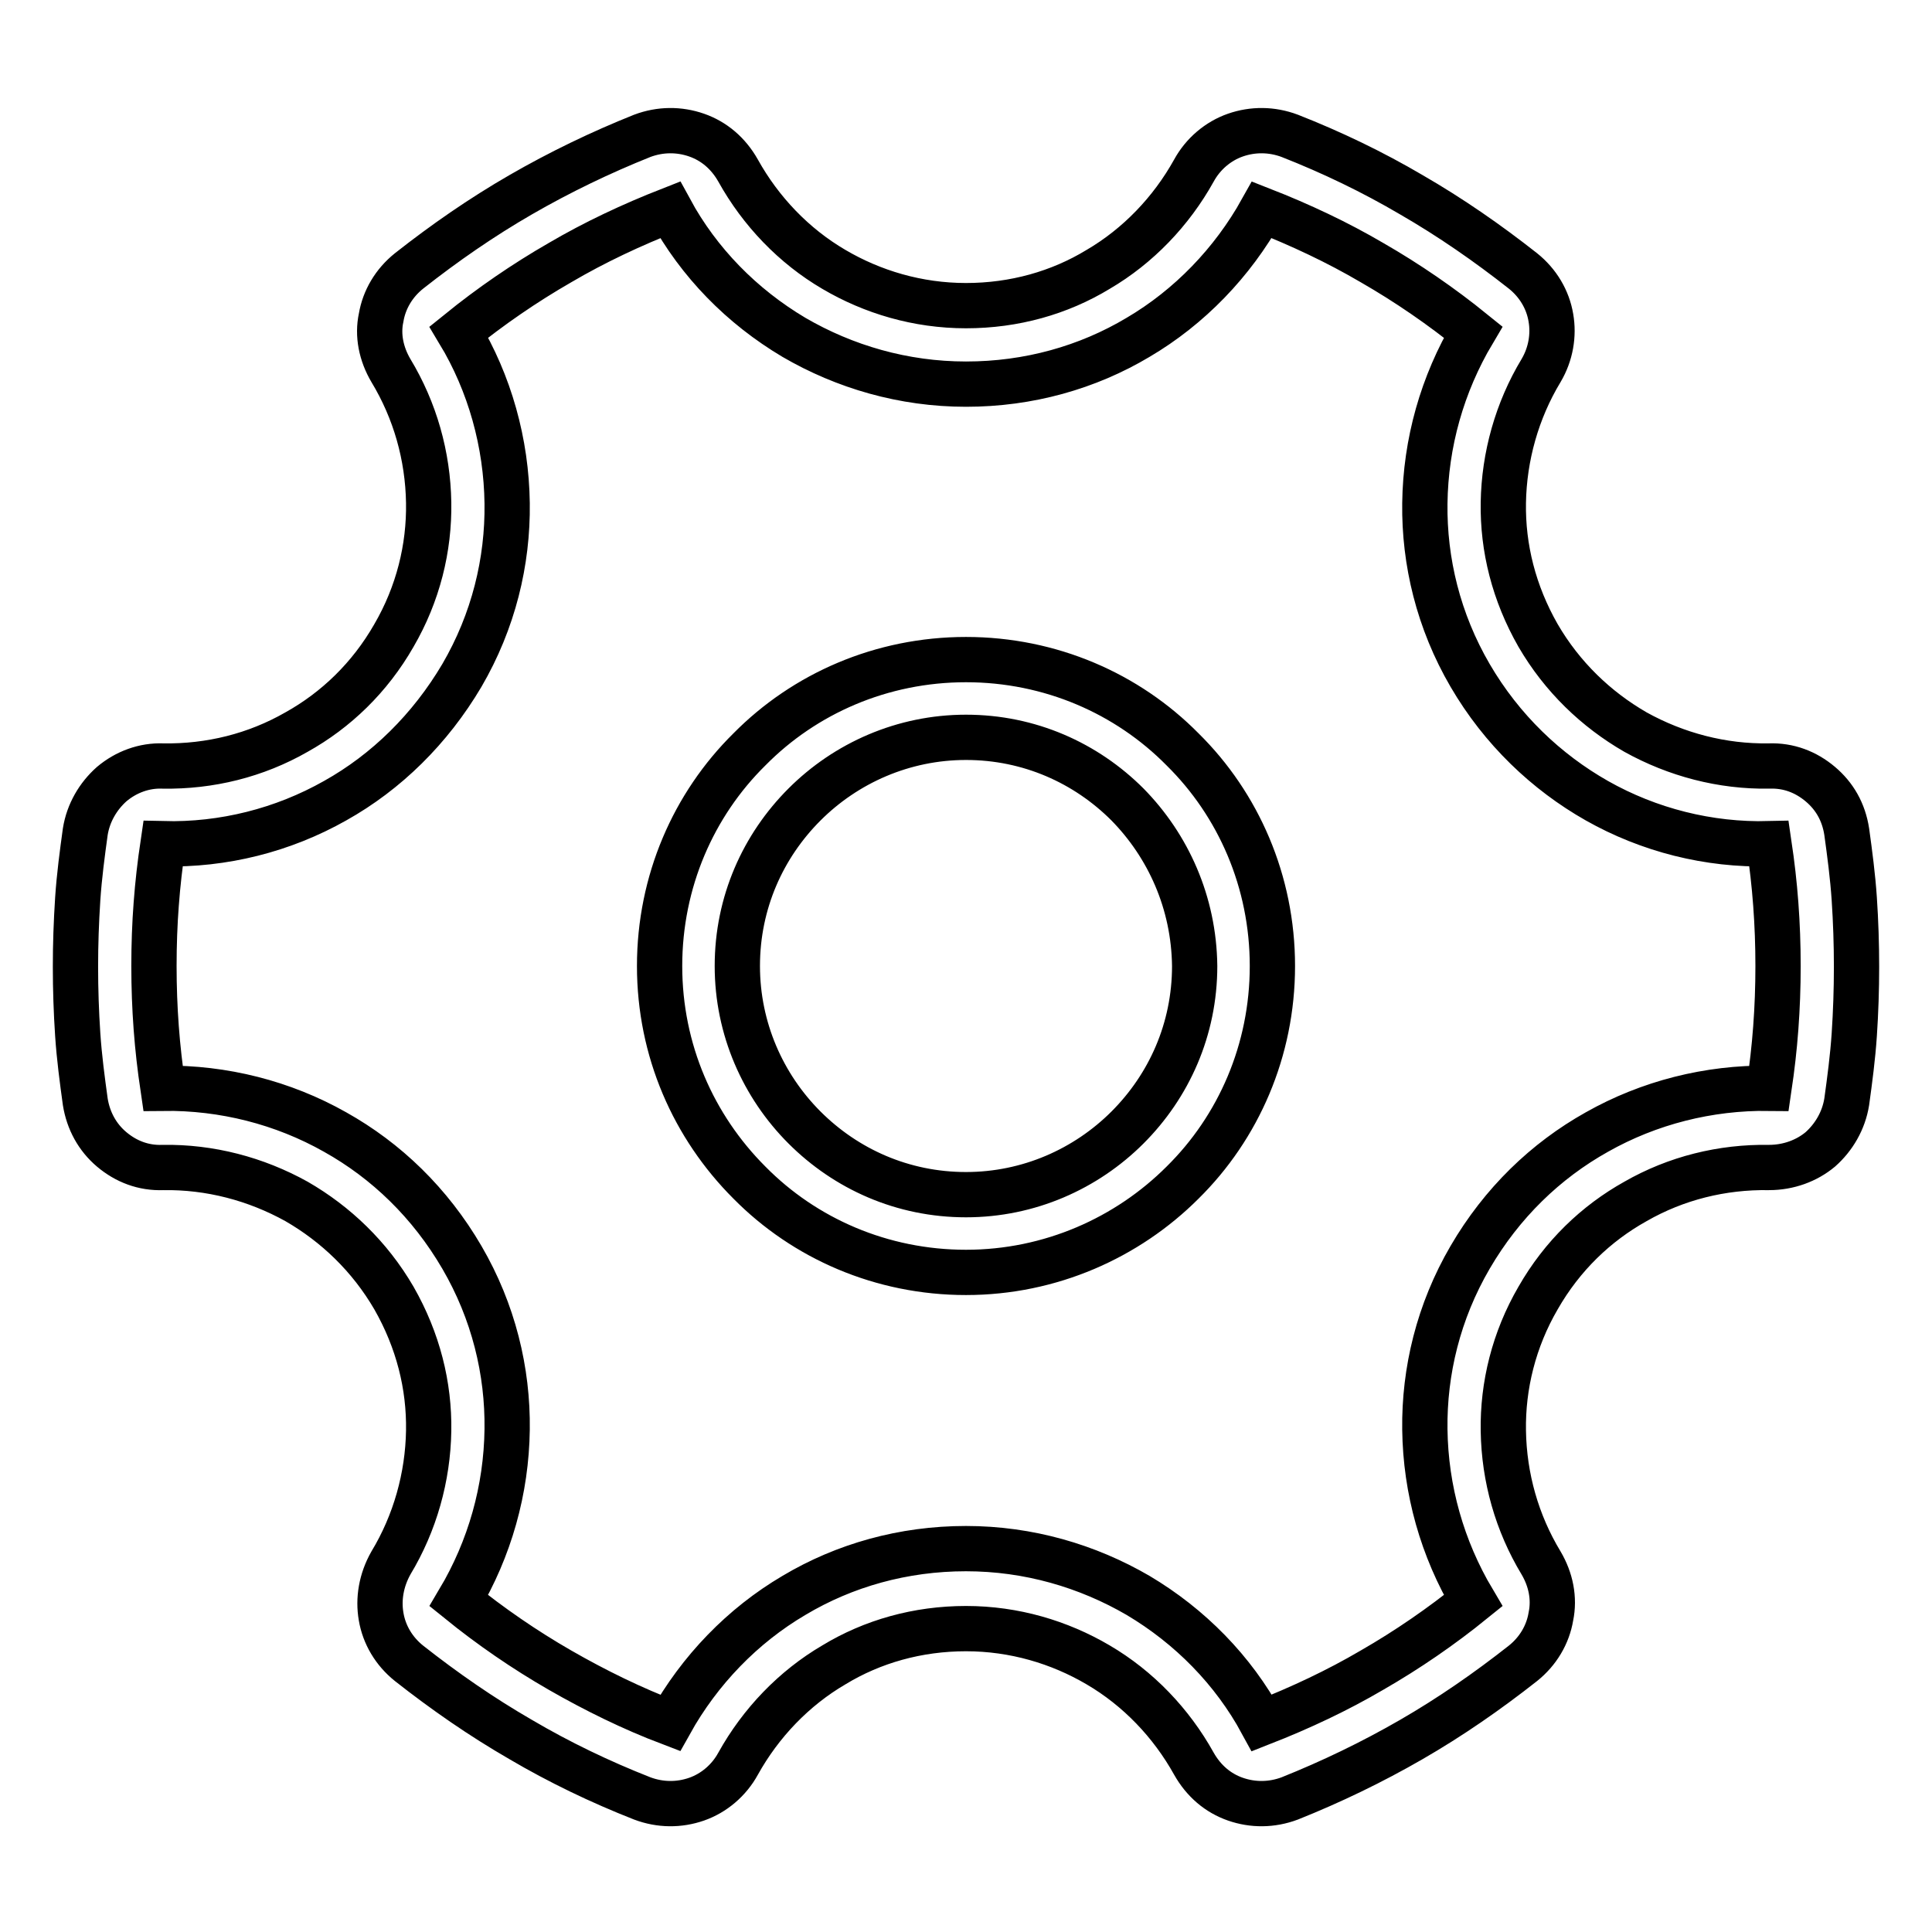 <?xml version="1.0" encoding="utf-8"?>
<!-- Svg Vector Icons : http://www.onlinewebfonts.com/icon -->
<!DOCTYPE svg PUBLIC "-//W3C//DTD SVG 1.1//EN" "http://www.w3.org/Graphics/SVG/1.1/DTD/svg11.dtd">
<svg version="1.1" xmlns="http://www.w3.org/2000/svg" xmlns:xlink="http://www.w3.org/1999/xlink" x="0px" y="0px" viewBox="0 0 256 256" enable-background="new 0 0 256 256" xml:space="preserve">
<g> <path stroke-width="6" fill-opacity="0" stroke="#000000"  d="M21.6,101.5c6.2,0.1,12.3-1.4,17.7-4.5c5.2-2.9,9.7-7.2,12.9-12.8h0c3.2-5.5,4.7-11.6,4.6-17.6 c-0.1-6.2-1.8-12.2-5-17.5c-1.3-2.2-1.8-4.7-1.3-7c0.4-2.4,1.7-4.6,3.7-6.2c4.7-3.7,9.6-7.1,14.8-10.1c5.2-3,10.6-5.6,16.1-7.8h0 c2.4-0.9,4.9-0.9,7.2-0.1c2.3,0.8,4.2,2.4,5.5,4.7c3,5.4,7.4,10,12.7,13.1c5.1,3,11.1,4.8,17.5,4.8s12.4-1.7,17.5-4.8 c5.3-3.1,9.7-7.7,12.7-13.1c1.2-2.2,3.2-3.9,5.5-4.7c2.3-0.8,4.8-0.8,7.2,0.1h0c5.6,2.2,11,4.8,16.1,7.8c5.2,3,10.1,6.4,14.8,10.1 c2,1.6,3.3,3.8,3.7,6.2c0.4,2.3,0,4.8-1.3,7c-3.2,5.3-4.9,11.4-5,17.5c-0.1,6,1.4,12,4.6,17.6v0c3.2,5.5,7.7,9.8,12.9,12.8 c5.4,3,11.5,4.6,17.7,4.5c2.6-0.1,4.9,0.8,6.8,2.4c1.9,1.6,3.1,3.7,3.5,6.3c0.4,2.9,0.8,5.9,1,8.9c0.2,3,0.3,6,0.3,9 c0,3-0.1,6-0.3,9c-0.2,3-0.6,6-1,8.9c-0.4,2.5-1.7,4.7-3.5,6.3c-1.8,1.5-4.2,2.4-6.8,2.4c-6.2-0.1-12.3,1.4-17.7,4.5 c-5.2,2.9-9.7,7.2-12.9,12.8c-3.2,5.5-4.7,11.6-4.6,17.6c0.1,6.2,1.8,12.2,5,17.5c1.3,2.2,1.8,4.7,1.3,7.1 c-0.4,2.4-1.7,4.6-3.7,6.2c-4.7,3.7-9.6,7.1-14.8,10.1c-5.2,3-10.6,5.6-16.1,7.8h0c-2.4,0.9-4.9,0.9-7.2,0.1 c-2.3-0.8-4.2-2.4-5.5-4.7c-3-5.4-7.4-10-12.7-13.1c-5.1-3-11.1-4.8-17.5-4.8s-12.4,1.7-17.5,4.8c-5.3,3.1-9.7,7.7-12.7,13.1 c-1.2,2.2-3.2,3.9-5.5,4.7c-2.3,0.8-4.8,0.8-7.2-0.1l0,0c-5.6-2.2-11-4.8-16.1-7.8c-5.2-3-10.1-6.4-14.8-10.1 c-2-1.6-3.3-3.8-3.7-6.2c-0.4-2.3,0-4.8,1.3-7.1c3.2-5.3,4.9-11.4,5-17.5c0.1-6-1.4-12-4.6-17.6c-3.2-5.5-7.7-9.8-12.9-12.8 c-5.4-3-11.5-4.6-17.7-4.5c-2.6,0.1-4.9-0.8-6.8-2.4c-1.9-1.6-3.1-3.8-3.5-6.3c-0.4-2.9-0.8-5.9-1-8.9c-0.2-3-0.3-6-0.3-9 c0-3,0.1-5.9,0.3-9c0.2-3,0.6-6,1-8.9c0.4-2.5,1.7-4.7,3.5-6.3C16.7,102.3,19.1,101.4,21.6,101.5z M44.4,106.1 c-6.9,3.9-14.8,5.9-22.8,5.7c-0.4,2.7-0.7,5.3-0.9,8c-0.2,2.6-0.3,5.4-0.3,8.2c0,2.8,0.1,5.5,0.3,8.2c0.2,2.7,0.5,5.3,0.9,8 c8-0.1,15.9,1.9,22.8,5.8c6.8,3.8,12.6,9.4,16.8,16.6c4.2,7.2,6.1,15.1,6,22.8c-0.1,8-2.3,15.8-6.4,22.7c4.2,3.4,8.7,6.5,13.4,9.2 c4.7,2.7,9.6,5.1,14.6,7c3.9-7,9.6-12.9,16.4-16.9c6.7-4,14.5-6.2,22.8-6.2c8.3,0,16.1,2.3,22.8,6.2c6.9,4.1,12.6,9.9,16.4,16.9 c5.1-2,10-4.3,14.6-7c4.7-2.7,9.2-5.8,13.4-9.2c-4.1-6.9-6.3-14.7-6.4-22.7c-0.1-7.7,1.8-15.6,6-22.8c4.2-7.2,10-12.8,16.8-16.6 c6.9-3.9,14.8-5.9,22.8-5.8c0.4-2.7,0.7-5.3,0.9-8c0.2-2.7,0.3-5.4,0.3-8.2c0-2.8-0.1-5.5-0.3-8.2c-0.2-2.7-0.5-5.3-0.9-8 c-8,0.2-15.9-1.8-22.8-5.7c-6.7-3.8-12.6-9.4-16.8-16.6l0,0c-4.2-7.2-6.1-15.1-6-22.8c0.1-8,2.3-15.8,6.4-22.7 c-4.2-3.4-8.7-6.5-13.4-9.2c-4.6-2.7-9.5-5-14.6-7c-3.9,7-9.6,12.9-16.4,16.9c-6.7,4-14.5,6.2-22.8,6.2c-8.3,0-16.1-2.3-22.8-6.2 c-6.9-4.1-12.6-9.9-16.4-16.9c-5.1,2-10,4.3-14.6,7c-4.7,2.7-9.2,5.8-13.4,9.2c4.1,6.8,6.3,14.7,6.4,22.7c0.1,7.7-1.8,15.6-6,22.8 v0C57,96.6,51.2,102.3,44.4,106.1L44.4,106.1z M128,87.4c11.2,0,21.4,4.5,28.7,11.9c7.4,7.3,11.9,17.5,11.9,28.7 c0,11.2-4.5,21.4-11.9,28.7c-7.3,7.3-17.5,11.9-28.7,11.9c-11.2,0-21.4-4.5-28.7-11.9c-7.4-7.4-11.9-17.5-11.9-28.7 c0-11.2,4.5-21.4,11.9-28.7C106.6,91.9,116.8,87.4,128,87.4z M149.4,106.6c-5.5-5.5-13-8.9-21.4-8.9c-8.3,0-15.9,3.4-21.4,8.9 c-5.5,5.5-8.9,13-8.9,21.4c0,8.3,3.4,15.9,8.9,21.4c5.5,5.5,13,8.9,21.4,8.9c8.3,0,15.9-3.4,21.4-8.9c5.5-5.5,8.9-13,8.9-21.4 C158.2,119.6,154.8,112.1,149.4,106.6L149.4,106.6z"/></g>
</svg>